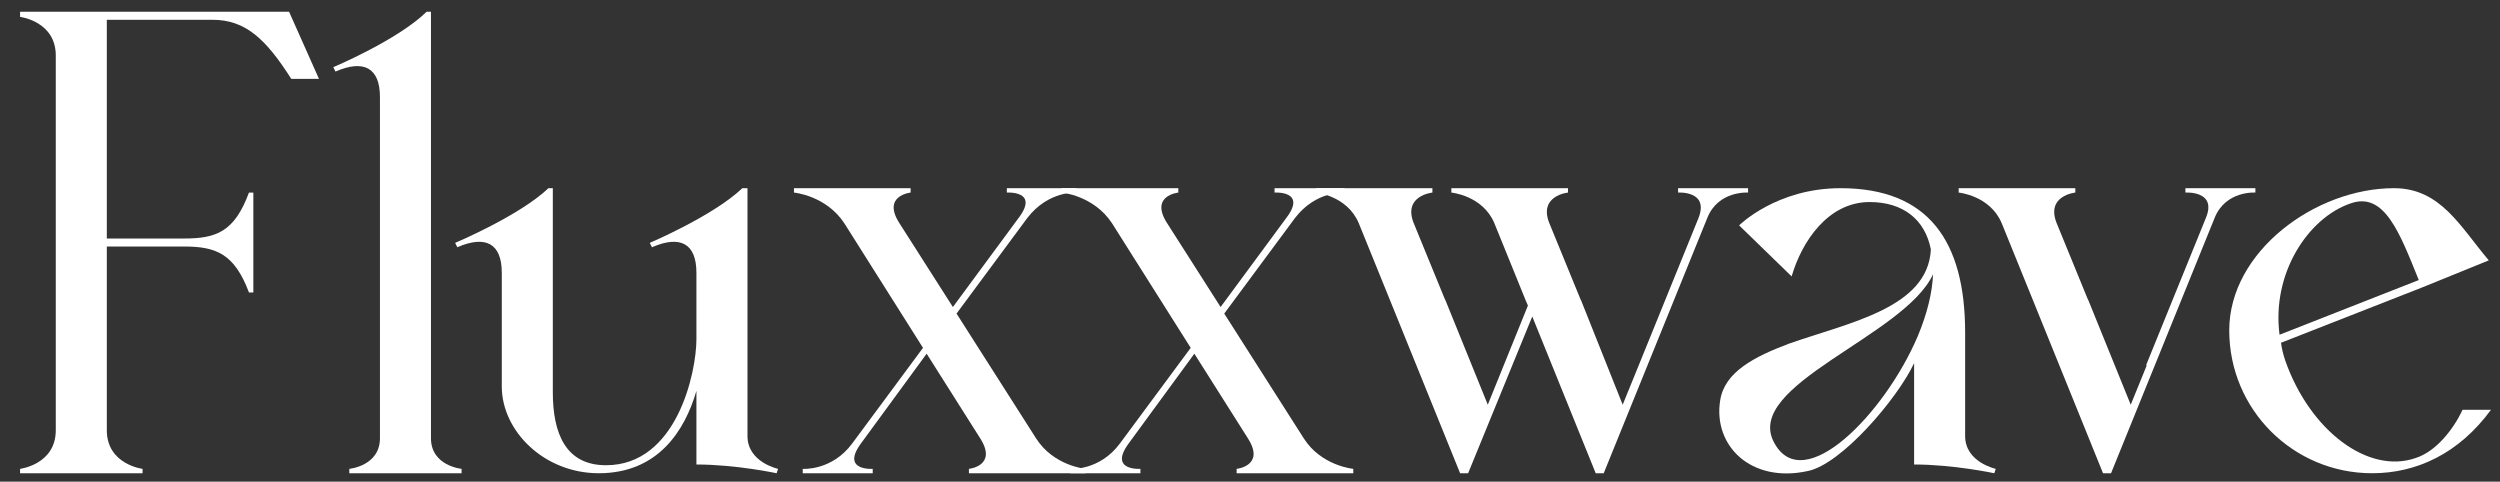 <?xml version="1.0" encoding="UTF-8"?> <svg xmlns="http://www.w3.org/2000/svg" width="109" height="21" viewBox="0 0 109 21" fill="none"><rect x="0" y="0" width="109" height="21" fill="#333333" stroke="none"/> <path d="M103.425 20.633C99.992 20.633 97.195 17.868 97.195 14.403C97.195 10.971 100.946 8.205 104.379 8.205C106.413 8.205 107.271 9.89 108.511 11.352L105.618 12.528L99.452 14.944C99.484 15.198 99.547 15.452 99.643 15.738C100.723 18.79 103.266 20.697 105.332 19.966C106.222 19.68 106.985 18.694 107.366 17.868H108.606C107.208 19.775 105.364 20.633 103.425 20.633ZM102.472 8.873C100.628 9.508 99.039 11.924 99.388 14.594L105.459 12.21C104.633 10.176 103.965 8.332 102.472 8.873Z" fill="white"></path> <path d="M98.335 8.205V8.396C98.335 8.396 97.032 8.301 96.555 9.508L92.041 20.633H91.692L88.641 13.1L87.274 9.731C86.765 8.523 85.398 8.396 85.398 8.396V8.205H90.484V8.396C90.484 8.396 89.213 8.523 89.658 9.699L91.024 13.037L91.056 13.1L92.9 17.645L93.599 15.929H93.567L96.174 9.508C96.682 8.301 95.284 8.396 95.284 8.396V8.205H98.335Z" fill="white"></path> <path d="M78.814 20.538C76.335 21.078 74.682 19.425 75 17.455C75.191 16.215 76.494 15.548 78.02 14.976C80.658 14.054 84.059 13.418 84.186 10.875C83.931 9.572 82.978 8.809 81.516 8.809C79.704 8.809 78.56 10.526 78.115 12.051L75.826 9.826C75.826 9.826 77.447 8.205 80.245 8.205C84.091 8.205 85.68 10.526 85.68 14.499V19.012C85.68 20.156 87.015 20.442 87.015 20.442L86.951 20.633C86.951 20.633 85.171 20.252 83.455 20.252V15.834C82.724 17.391 80.276 20.252 78.814 20.538ZM84.281 11.956C83.042 14.658 75.985 16.787 77.352 19.298C78.624 21.682 82.183 18.027 83.614 14.658C84.027 13.672 84.249 12.751 84.281 11.956Z" fill="white"></path> <path d="M76.216 8.205V8.396C76.216 8.396 74.912 8.301 74.436 9.508L69.922 20.633H69.573L66.807 13.799L64.01 20.633H63.661L60.609 13.1L59.242 9.731C58.734 8.523 57.367 8.396 57.367 8.396V8.205H62.453V8.396C62.453 8.396 61.181 8.523 61.626 9.699L62.993 13.037L63.025 13.1L64.868 17.645L66.617 13.323L66.521 13.1L65.154 9.731C64.646 8.523 63.279 8.396 63.279 8.396V8.205H68.365V8.396C68.365 8.396 67.093 8.523 67.538 9.699L68.905 13.037L68.937 13.1L70.749 17.645L71.448 15.929L74.054 9.508C74.531 8.301 73.164 8.396 73.164 8.396V8.205H76.216Z" fill="white"></path> <path d="M48.482 9.731C47.688 8.523 46.289 8.396 46.289 8.396V8.205H51.375V8.396C51.375 8.396 50.135 8.523 50.866 9.699L53.218 13.386L56.079 9.508C57.001 8.301 55.57 8.396 55.57 8.396V8.205H58.622V8.396C58.622 8.396 57.382 8.301 56.46 9.508L53.377 13.672L56.842 19.108C57.605 20.315 59.003 20.442 59.003 20.442V20.633H53.917V20.442C53.917 20.442 55.157 20.315 54.426 19.139L52.074 15.421L49.213 19.33C48.323 20.538 49.722 20.442 49.722 20.442V20.633H46.67V20.442C46.67 20.442 47.942 20.538 48.832 19.33L51.915 15.166L48.482 9.731Z" fill="white"></path> <path d="M36.81 9.731C36.016 8.523 34.617 8.396 34.617 8.396V8.205H39.703V8.396C39.703 8.396 38.463 8.523 39.194 9.699L41.546 13.386L44.407 9.508C45.329 8.301 43.898 8.396 43.898 8.396V8.205H46.95V8.396C46.95 8.396 45.71 8.301 44.788 9.508L41.705 13.672L45.17 19.108C45.933 20.315 47.331 20.442 47.331 20.442V20.633H42.245V20.442C42.245 20.442 43.485 20.315 42.754 19.139L40.402 15.421L37.541 19.33C36.651 20.538 38.05 20.442 38.05 20.442V20.633H34.999V20.442C34.999 20.442 36.27 20.538 37.16 19.33L40.243 15.166L36.81 9.731Z" fill="white"></path> <path d="M32.59 19.012C32.59 20.156 33.924 20.442 33.924 20.442L33.861 20.633C33.861 20.633 32.081 20.252 30.364 20.252V17.041C29.856 18.79 28.68 20.633 26.105 20.633C23.721 20.633 21.878 18.79 21.878 16.851V11.892C21.878 10.621 21.179 10.24 19.939 10.78L19.844 10.589C19.844 10.589 22.641 9.413 23.912 8.205H24.103V17.105C24.103 18.917 24.675 20.284 26.423 20.284C29.506 20.284 30.364 16.247 30.364 14.785V11.892C30.364 10.621 29.665 10.24 28.426 10.78L28.33 10.589C28.33 10.589 31.096 9.413 32.367 8.205H32.59V19.012Z" fill="white"></path> <path d="M16.566 4.232C16.566 2.961 15.866 2.579 14.627 3.12L14.531 2.929C14.531 2.929 17.328 1.753 18.6 0.513H18.79V19.108C18.79 20.315 20.125 20.442 20.125 20.442V20.633H15.23V20.442C15.23 20.442 16.566 20.315 16.566 19.108V4.232Z" fill="white"></path> <path d="M6.215 20.633H0.875V20.442C0.875 20.442 2.432 20.252 2.432 18.758V2.421C2.432 0.927 0.875 0.736 0.875 0.736V0.513H12.604L13.907 3.438H12.699C11.586 1.689 10.697 0.863 9.266 0.863H4.657V10.399H8.027C9.425 10.399 10.22 10.112 10.855 8.396H11.046V12.751H10.855C10.22 11.066 9.425 10.748 8.027 10.748H4.657V18.758C4.657 20.252 6.215 20.442 6.215 20.442V20.633Z" fill="white"></path> </svg> 